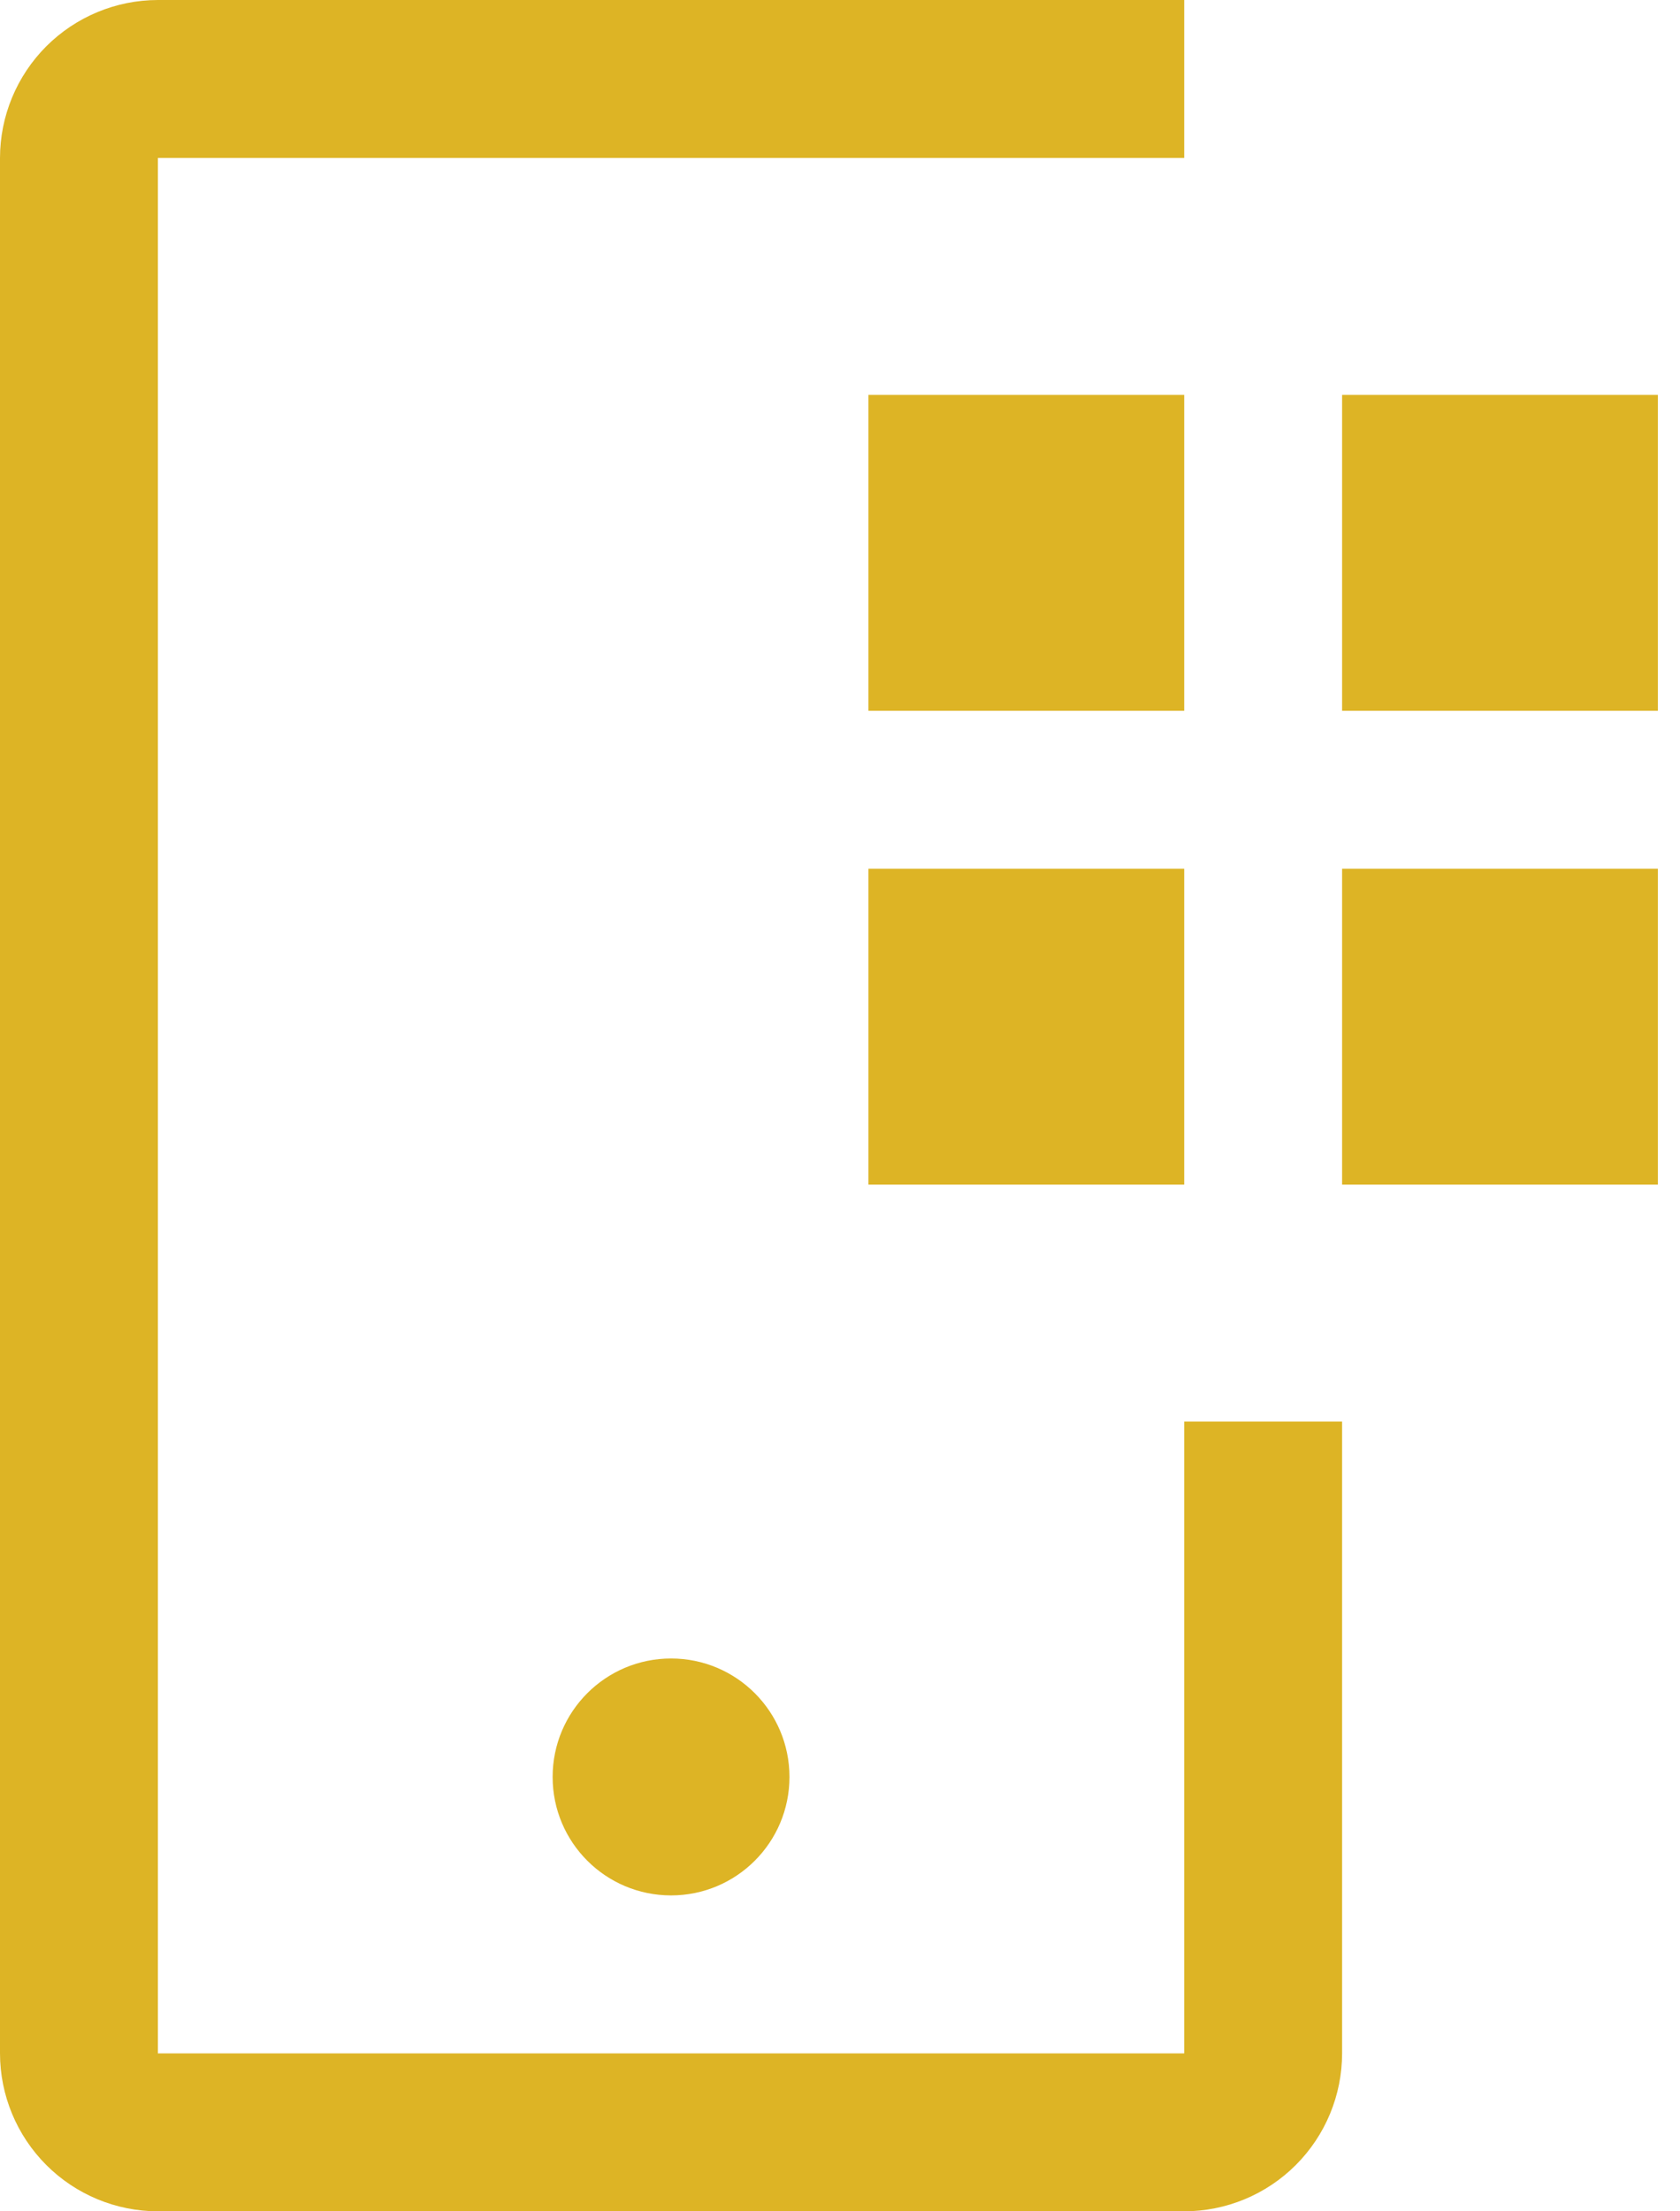 <svg xmlns="http://www.w3.org/2000/svg" width="38" height="50" viewBox="0 0 38 50" fill="none"><path d="M30.357 8.929H37.5V16.072H30.357V8.929ZM30.357 19.643H37.5V26.786H30.357V19.643ZM19.643 8.929H26.786V16.072H19.643V8.929ZM19.643 19.643H26.786V26.786H19.643V19.643Z" fill="#DDB425"></path><path d="M15.179 42.857C16.658 42.857 17.857 41.658 17.857 40.179C17.857 38.699 16.658 37.5 15.179 37.5C13.699 37.5 12.5 38.699 12.5 40.179C12.5 41.658 13.699 42.857 15.179 42.857Z" fill="#DDB425"></path><path d="M26.786 50H3.571C2.625 49.999 1.717 49.623 1.047 48.953C0.378 48.283 0.001 47.376 0 46.429V3.571C0.001 2.625 0.378 1.717 1.047 1.047C1.717 0.378 2.625 0.001 3.571 0H26.786V3.571H3.571V46.429H26.786V32.143H30.357V46.429C30.356 47.376 29.98 48.283 29.31 48.953C28.64 49.623 27.733 49.999 26.786 50Z" fill="#DDB425"></path></svg>